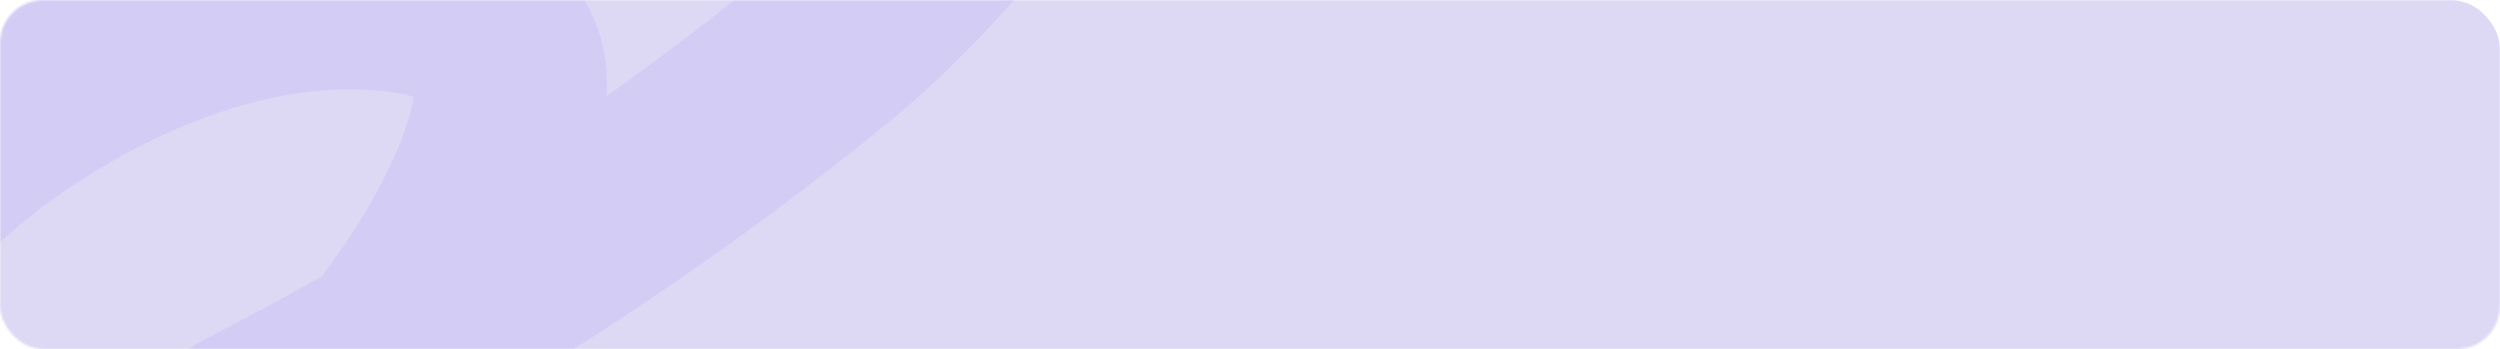 <?xml version="1.0" encoding="UTF-8"?> <svg xmlns="http://www.w3.org/2000/svg" width="1160" height="162" viewBox="0 0 1160 162" fill="none"> <mask id="mask0_1088_293" style="mask-type:alpha" maskUnits="userSpaceOnUse" x="0" y="0" width="1160" height="162"> <rect width="1160" height="162" rx="20" fill="#FEFFC3"></rect> </mask> <g mask="url(#mask0_1088_293)"> <rect width="1160" height="201.6" rx="22.518" fill="#DDD9F5"></rect> <path d="M-401.293 447C-348.851 403.786 -296.994 348.519 -254.831 274.807C-224.46 221.71 -190.422 138.336 -204.854 54.313C-220.225 -35.173 -277.371 -62.401 -321.468 -61.349C-384.026 -59.857 -446.553 -12.962 -495 59.944M-12 479C80.072 451.058 73.305 279.71 154.241 191.201C179.888 163.154 208.007 128.407 226.662 83.77C230.568 74.423 240.595 45.544 235.917 29.621C229.807 8.822 204.668 1.72 196.583 0.164C133.882 -11.902 65.275 11.255 6.392 50.847C-37.651 80.461 -80.89 127.027 -113.461 190.768M-42 479C3.896 465.225 70.768 219.912 114.908 197.266C206.441 150.305 297.64 92.951 384.692 21.823C428.002 -13.564 463.275 -60.012 502 -109" stroke="#D3CDF6" stroke-width="89" stroke-linecap="round"></path> </g> </svg> 
